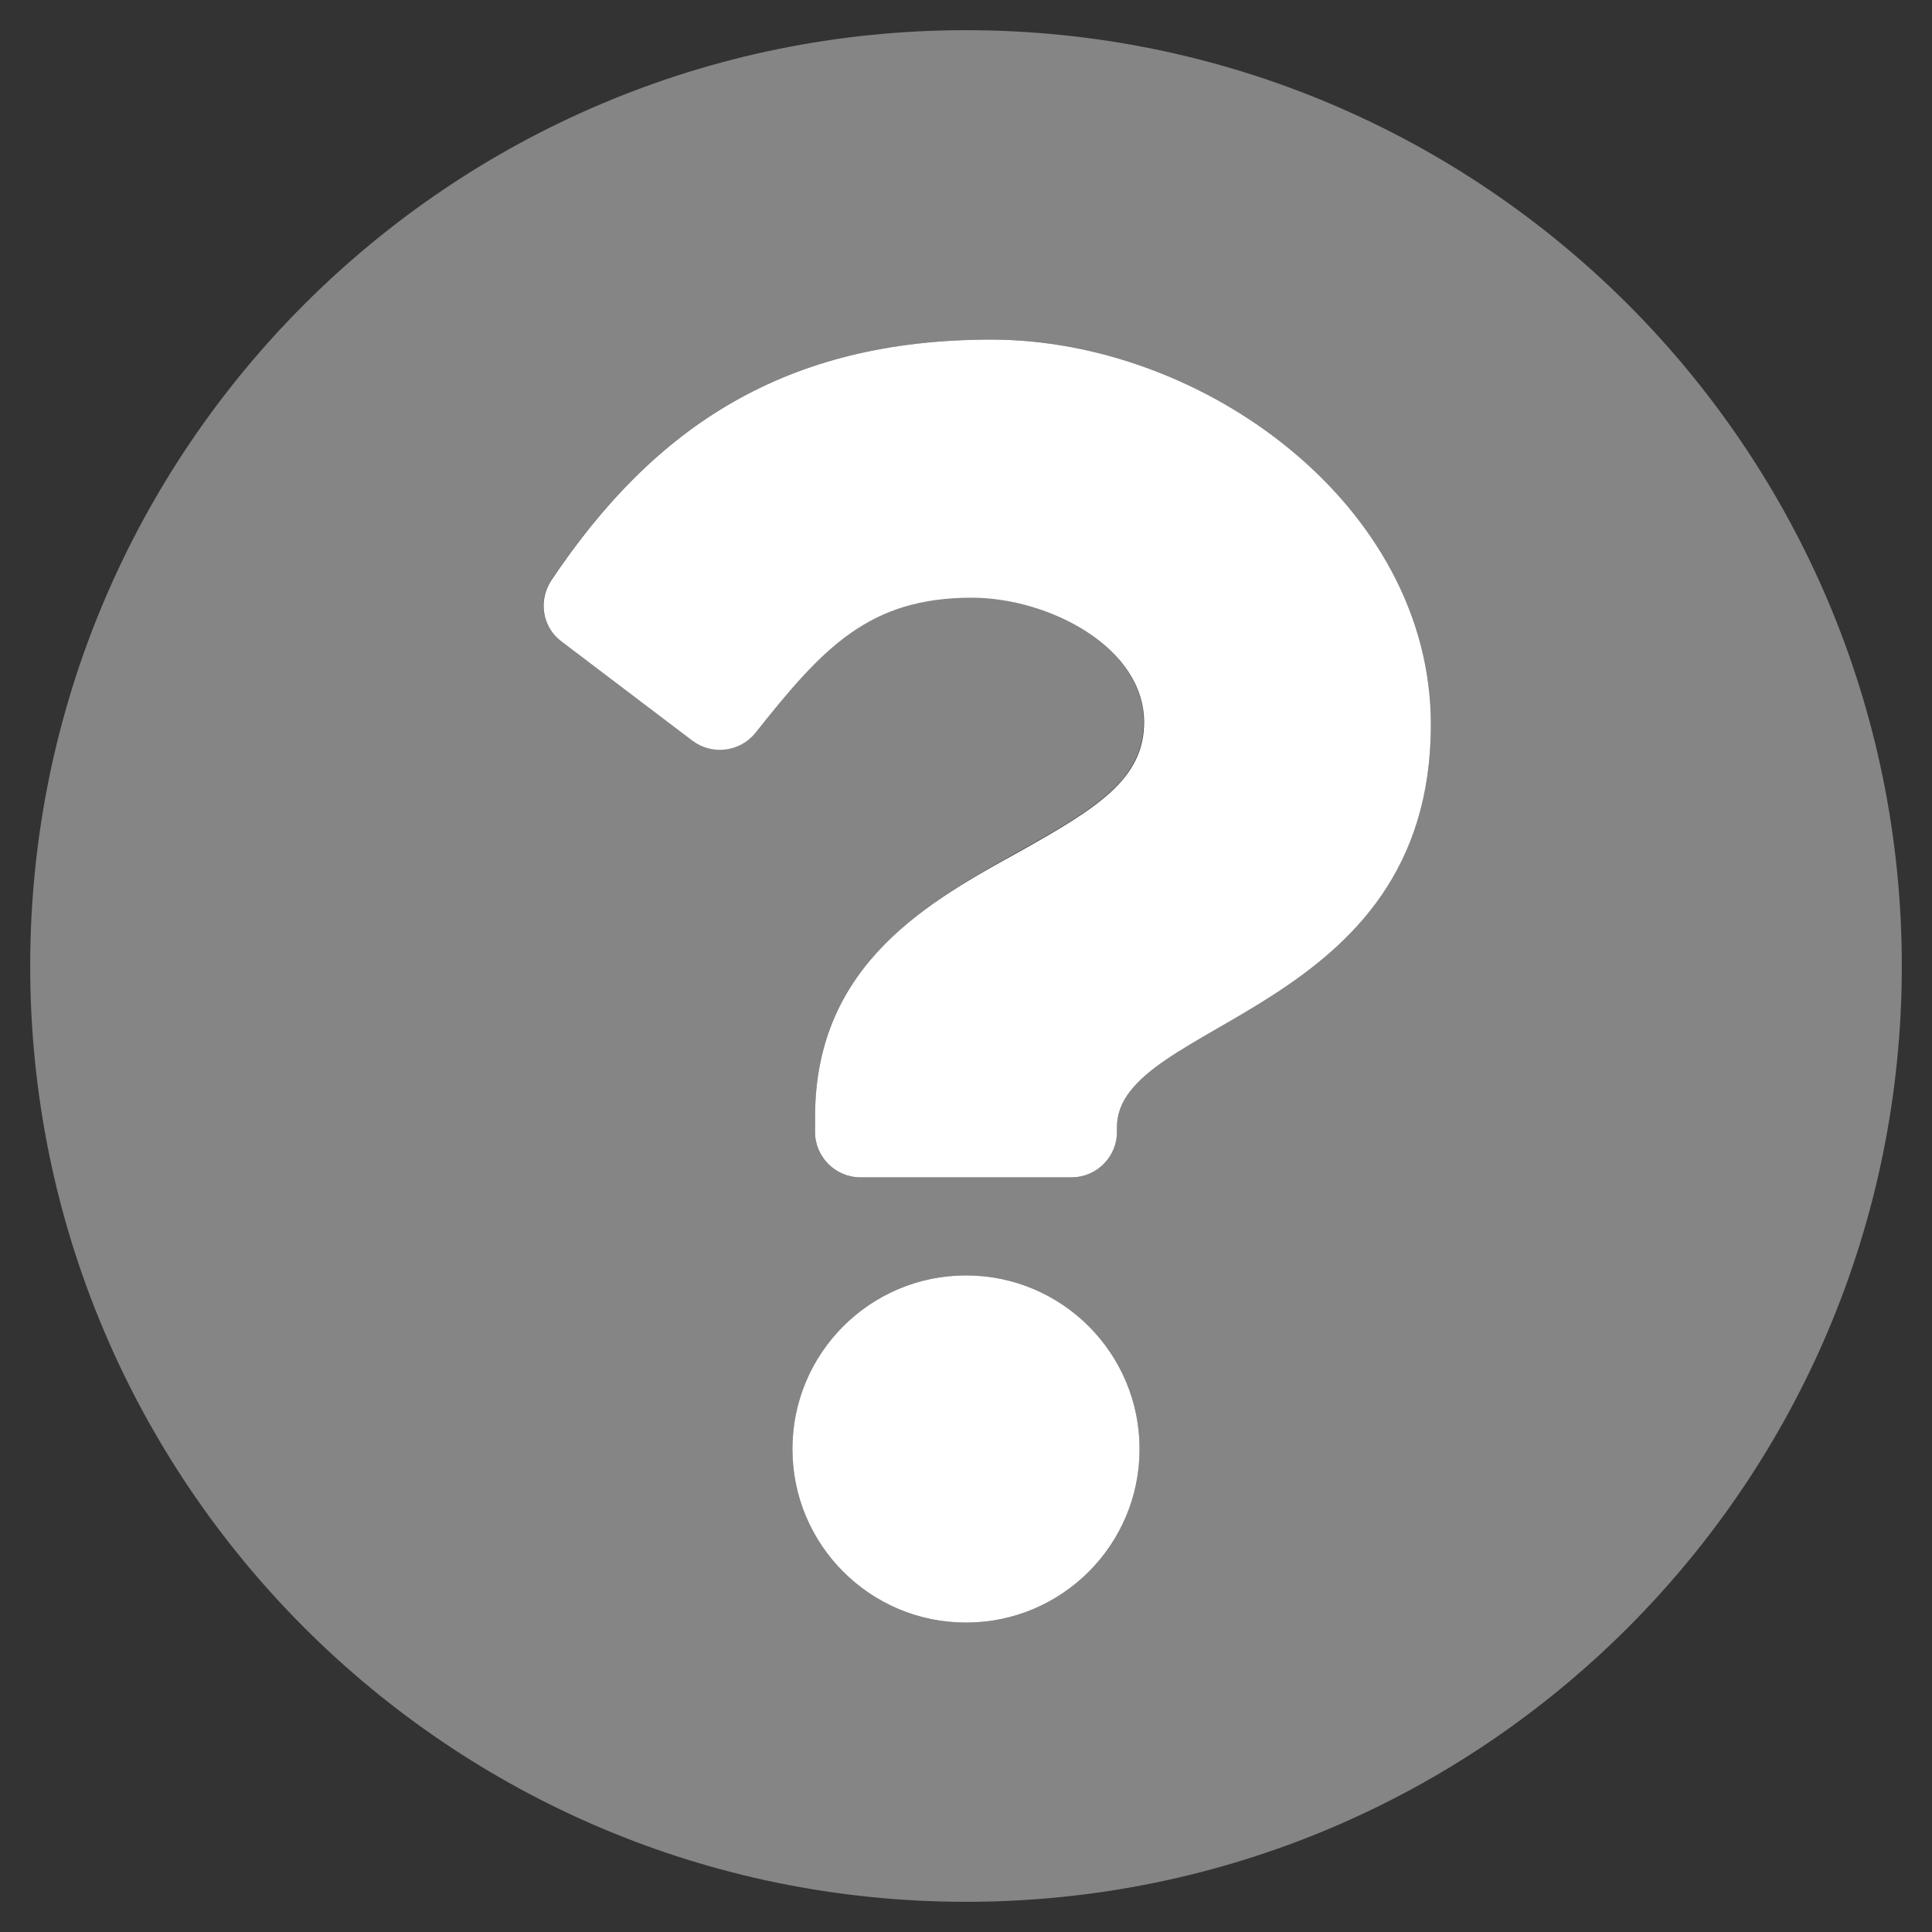 <?xml version="1.0" encoding="utf-8"?>
<!-- Generator: Adobe Illustrator 25.2.1, SVG Export Plug-In . SVG Version: 6.00 Build 0)  -->
<svg version="1.1" id="Layer_1" xmlns="http://www.w3.org/2000/svg" xmlns:xlink="http://www.w3.org/1999/xlink" x="0px" y="0px"
	 viewBox="0 0 512 512" style="enable-background:new 0 0 512 512;" xml:space="preserve">
<rect x="0" y="0" width="512" height="512" fill="#333333" stroke="none"/>
<style type="text/css">
	.st0{opacity:0.4;fill:#FFFFFF;enable-background:new    ;}
	.st1{fill:#FFFFFF;}
</style>
<path class="st0" d="M256,8C119,8,8,119.1,8,256s111,248,248,248s248-111,248-248S393,8,256,8z M256,430c-25.4,0-46-20.6-46-46
	s20.6-46,46-46s46,20.6,46,46l0,0C302,409.4,281.4,430,256,430z M296,298.7v1.3c0,6.6-5.4,12-12,12h-56c-6.6,0-12-5.4-12-12v-4
	c0-41.1,31.1-57.5,54.6-70.7c20.2-11.3,32.5-19,32.5-34c0-19.8-25.3-33-45.7-33c-27.2,0-39.4,13.1-57.3,35.8
	c-4,5.1-11.5,6.1-16.7,2.1L148.8,170c-5.1-3.8-6.3-11-2.7-16.3C173.4,113,208.2,90,262.7,90c56.3,0,116.5,44,116.5,102
	C379.2,269,296,270.2,296,298.7z"/>
<path class="st1" d="M256,338c-25.4,0-46,20.6-46,46s20.6,46,46,46s46-20.6,46-46l0,0C302,358.6,281.4,338,256,338z M262.7,90
	c-54.5,0-89.3,23-116.6,63.8c-3.5,5.3-2.4,12.4,2.7,16.2l34.7,26.3c5.2,3.9,12.6,3,16.7-2.1c17.9-22.6,30.1-35.8,57.3-35.8
	c20.4,0,45.7,13.1,45.7,33c0,15-12.4,22.7-32.5,34C247.1,238.5,216,254.9,216,296v4c0,6.6,5.4,12,12,12h56c6.6,0,12-5.4,12-12v-1.3
	c0-28.5,83.2-29.7,83.2-106.7C379.2,134,319,90,262.7,90L262.7,90z"/>
</svg>
